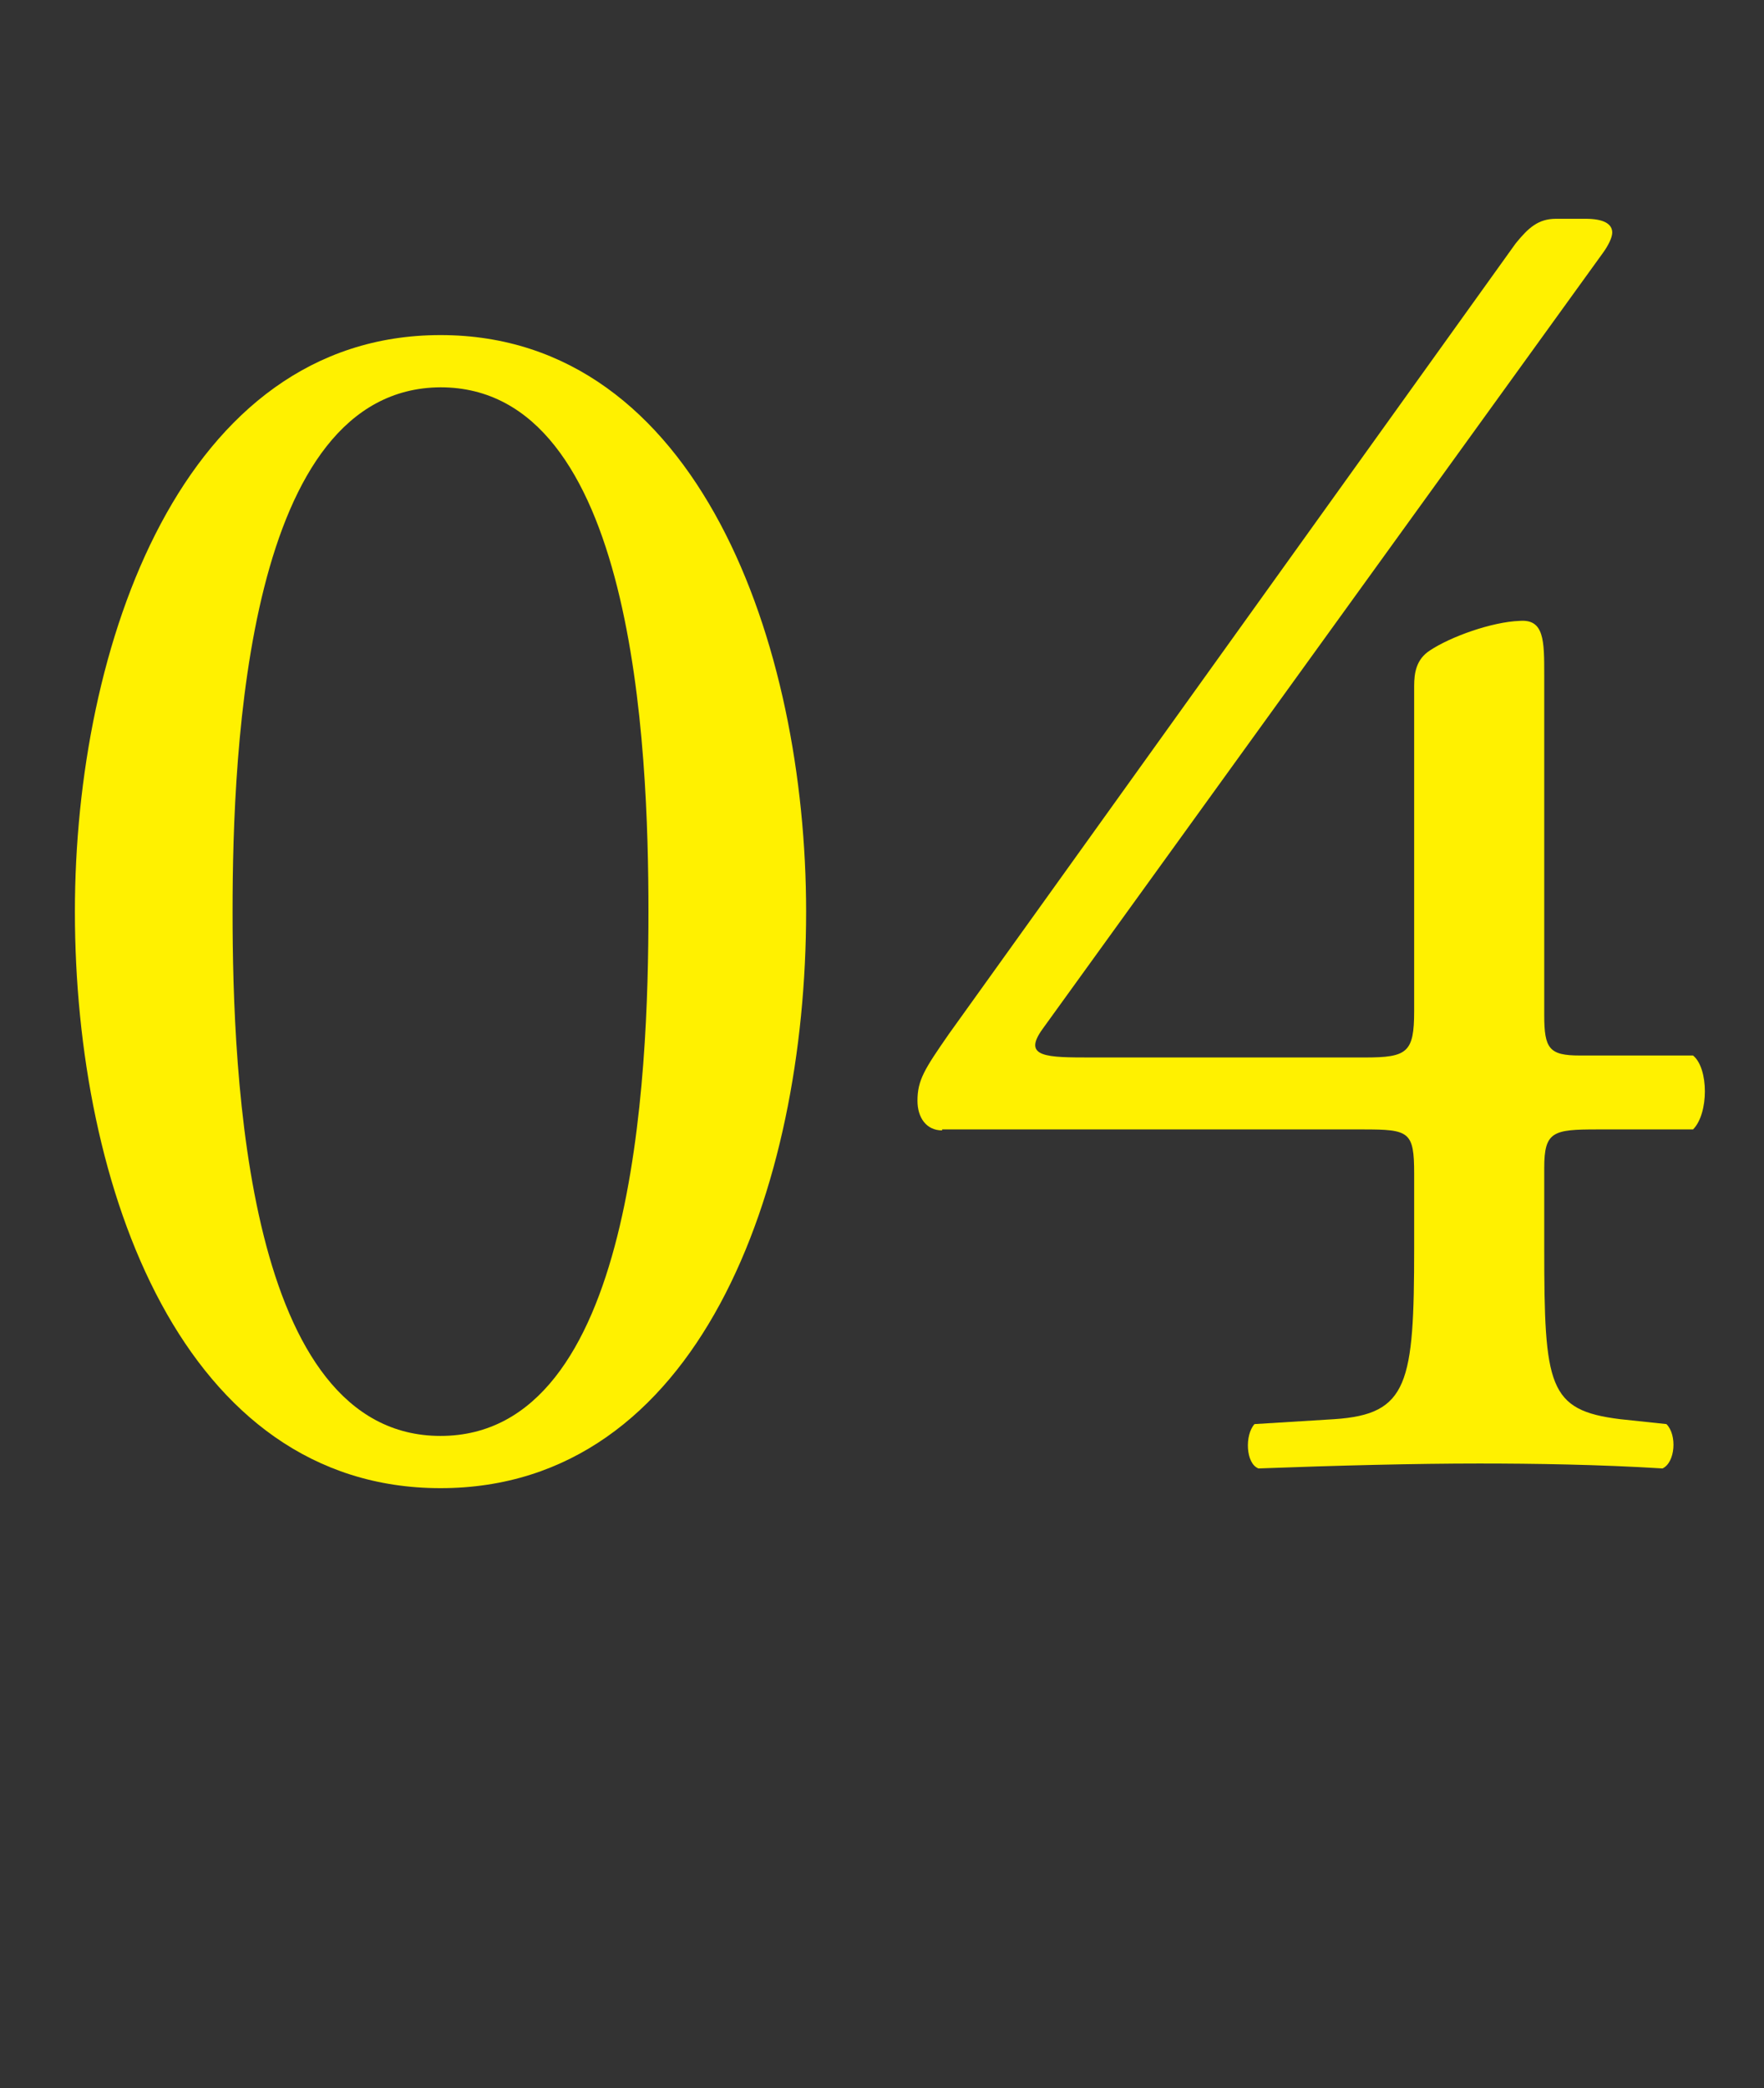 <?xml version="1.0" encoding="utf-8"?>
<!-- Generator: Adobe Illustrator 28.1.0, SVG Export Plug-In . SVG Version: 6.00 Build 0)  -->
<svg version="1.1" id="レイヤー_1" xmlns="http://www.w3.org/2000/svg" xmlns:xlink="http://www.w3.org/1999/xlink" x="0px"
	 y="0px" viewBox="0 0 179 211.9" style="enable-background:new 0 0 179 211.9;" xml:space="preserve">
<rect x="0" y="0" width="179" height="211.9" fill="#333333" stroke="none"/>
<style type="text/css">
	.st0{enable-background:new    ;}
	.st1{fill:#FFF100;}
</style>
<g>
	<g id="レイヤー_2_00000006677337144708038920000003738828515612746644_">
		<g id="text">
			<g class="st0">
				<path class="st1" d="M81.8,92.5c0,28.1-10.9,58.5-37.1,58.5c-26.1,0-37.1-30.4-37.1-58.5c0-27,10.9-58.5,37.1-58.5
					C70.9,34,81.8,65.5,81.8,92.5z M23.6,92.5c0,16.8,1.4,53.2,21.1,53.2c19.7,0,21.1-36.3,21.1-53.2c0-16.8-1.4-53.2-21.1-53.2
					C25.1,39.4,23.6,75.7,23.6,92.5z"/>
				<path class="st1" d="M95.6,114.7c-1.6,0-2.5-1.3-2.5-3c0-2.1,0.7-3.2,3.2-6.8l57.5-80.2c1.3-1.6,2.3-2.5,4.1-2.5h3
					c1.8,0,2.7,0.5,2.7,1.4c0,0.5-0.4,1.3-0.9,2l-56.9,78.8c-2.1,2.9,0.4,2.9,5,2.9h27.7c4.3,0,5-0.5,5-4.7V69.6
					c0-1.3,0.2-2.7,1.6-3.6c2.1-1.4,6.3-2.9,9.1-3c2.5-0.2,2.5,2,2.5,5.5v34.5c0,3.4,0.5,4.1,3.6,4.1h11.5c1.6,1.3,1.6,5.9,0,7.5
					h-9.7c-4.5,0-5.4,0.2-5.4,3.9v8.1c0,14.1,0.4,16.5,7.7,17.4l4.7,0.5c1.1,1.1,0.9,3.9-0.4,4.5c-6.4-0.4-13.1-0.5-18.6-0.5
					c-6.4,0-14.5,0.2-22.4,0.5c-1.3-0.5-1.4-3.4-0.4-4.5l8.1-0.5c7.5-0.5,8.1-3.6,8.1-17.4v-7.5c0-4.3-0.5-4.5-5.2-4.5H95.6z"/>
			</g>
		</g>
	</g>
</g>
</svg>

